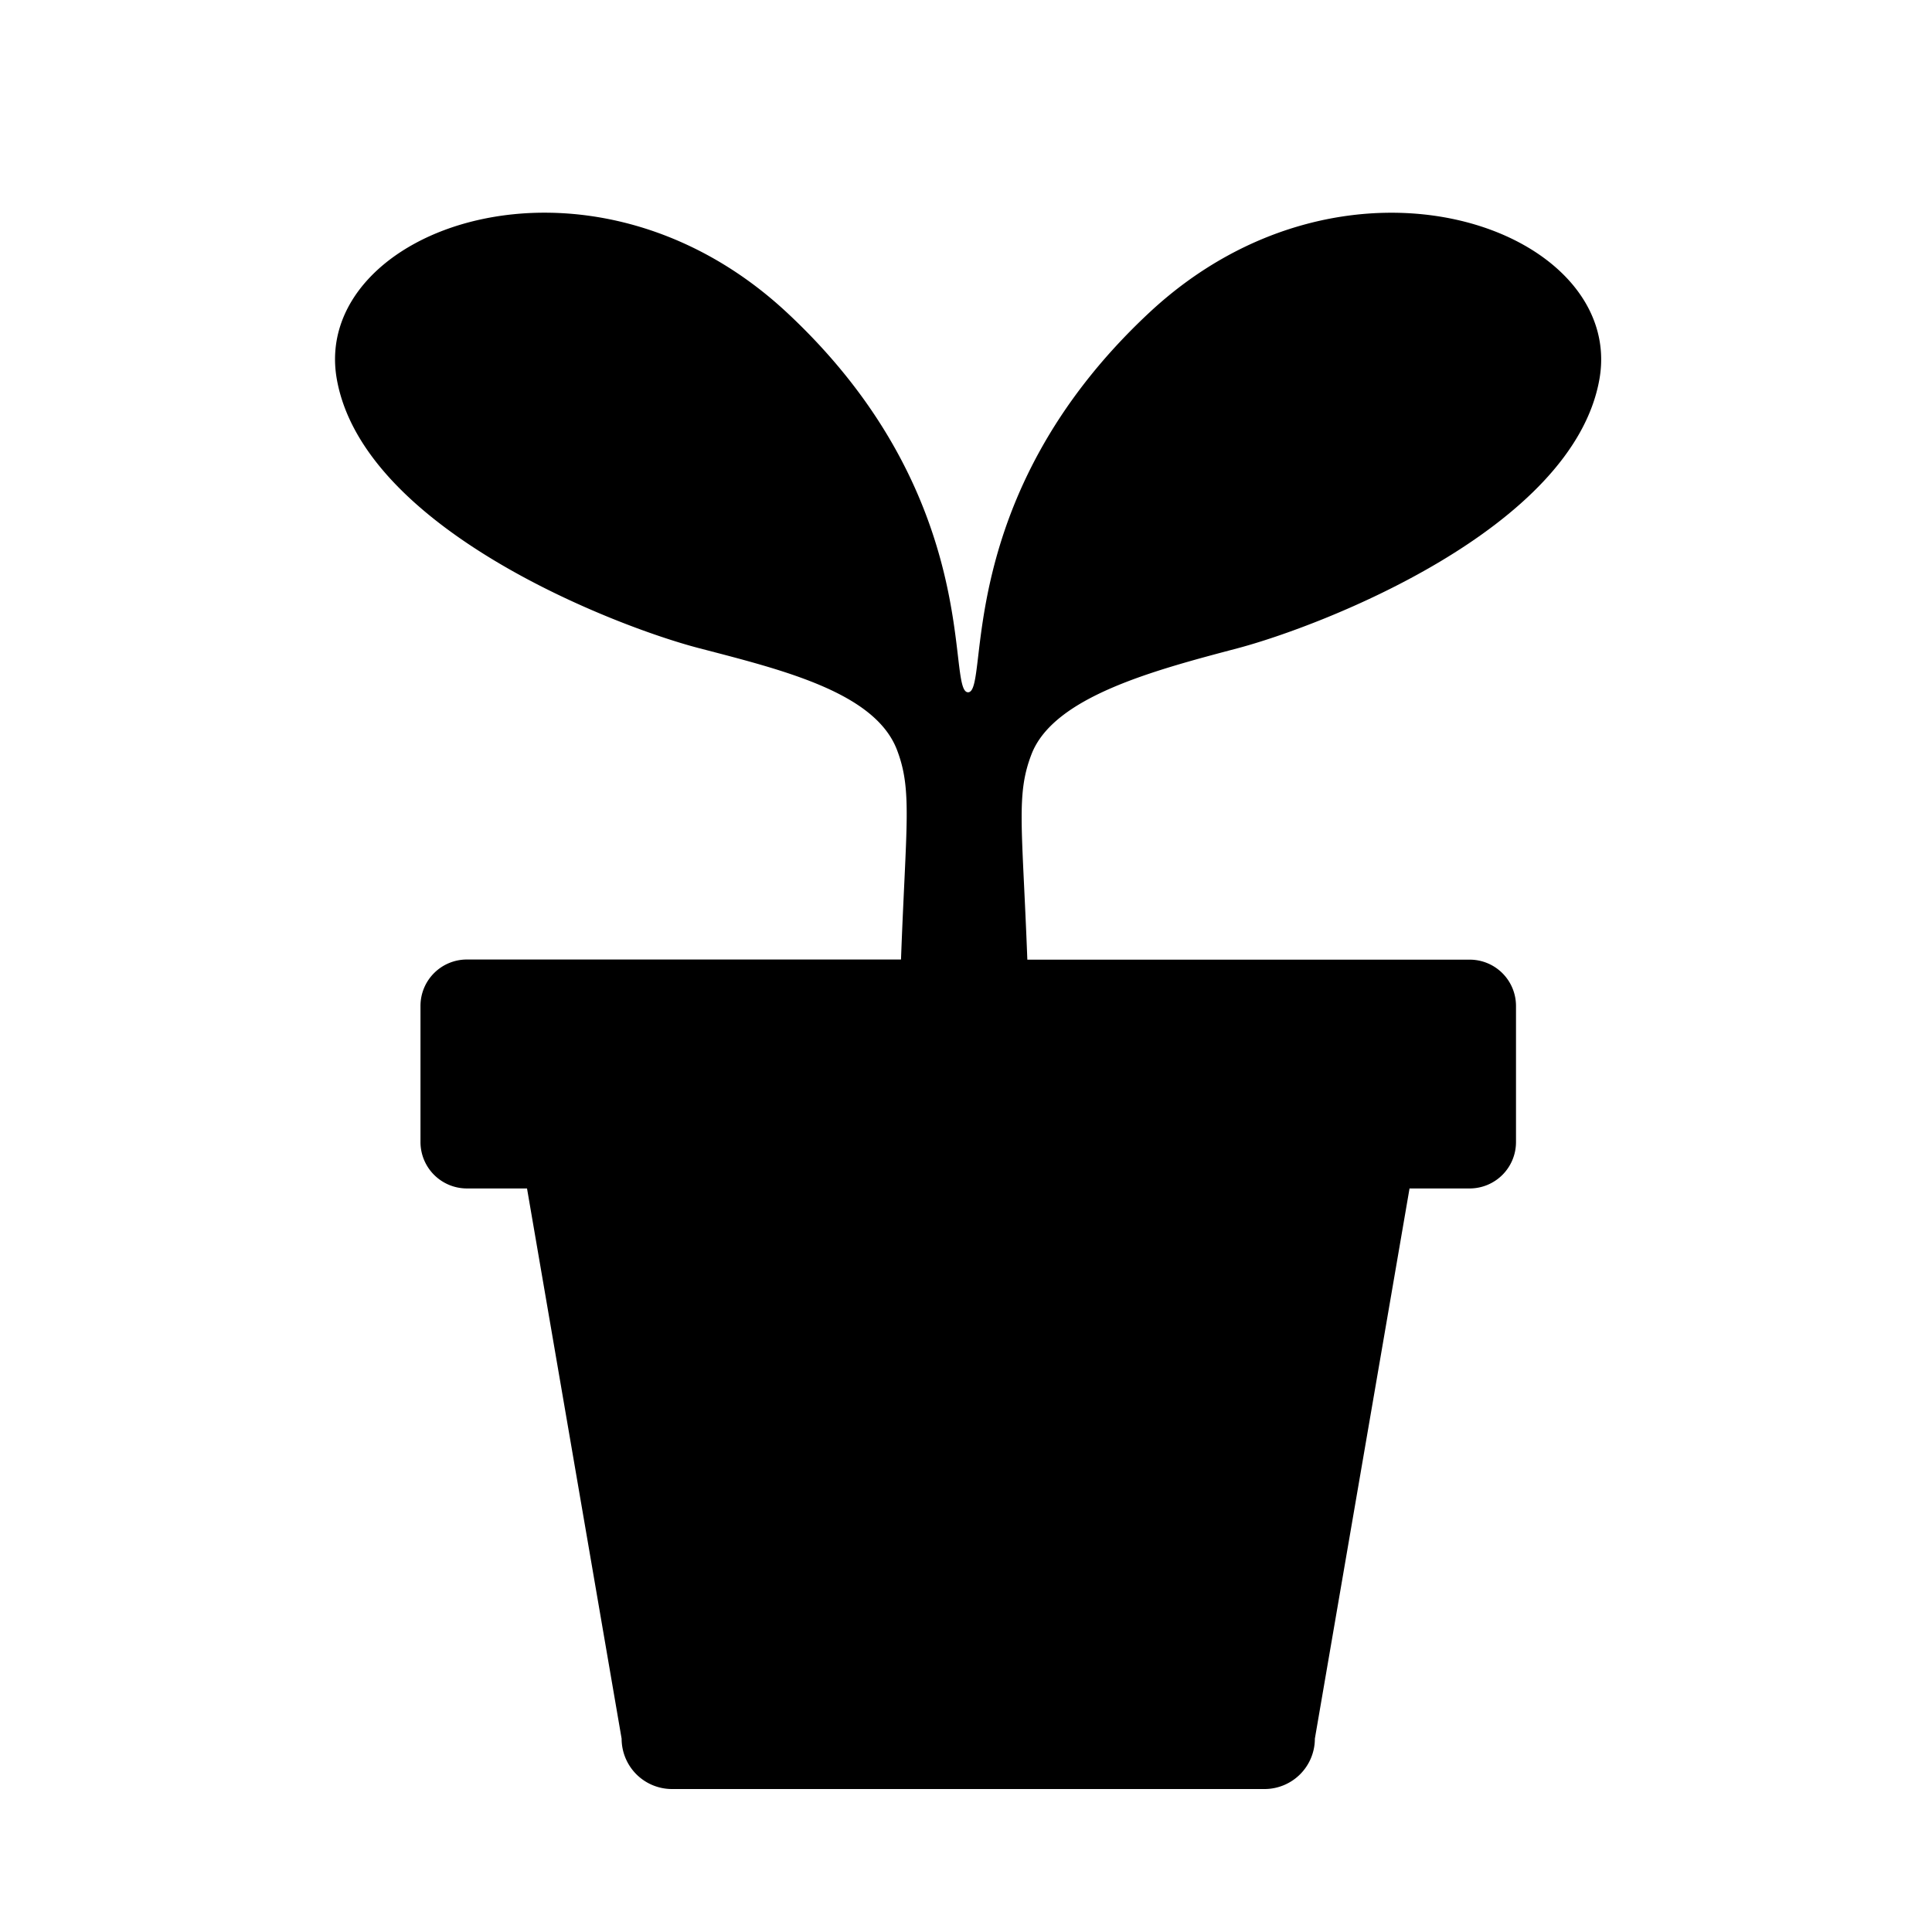 <svg xmlns="http://www.w3.org/2000/svg" width="28" height="28" viewBox="0 0 28 28">
  <g id="Group_299" data-name="Group 299" transform="translate(-162 -973)">
    <rect id="Rectangle_153" data-name="Rectangle 153" width="28" height="28" transform="translate(162 973)" fill="none"/>
    <g id="新芽のアイコン鉢植えバージョン" transform="translate(166.855 976.082)">
      <path id="Path_1332" data-name="Path 1332" d="M62.188,1.446c-2.879,2.687-2.3,5.5-2.624,5.5s.257-2.815-2.622-5.5-6.91-1.215-6.527.96,4.031,3.583,5.247,3.9,2.55.64,2.871,1.473c.225.586.132,1.075.059,3.04H52.3a.672.672,0,0,0-.672.672v1.974a.673.673,0,0,0,.672.672h.872l1.371,7.974a.73.73,0,0,0,.731.73h8.586a.73.73,0,0,0,.73-.73l1.372-7.974h.872a.672.672,0,0,0,.671-.672V11.493a.671.671,0,0,0-.671-.672H60.423c-.074-1.945-.165-2.392.06-2.976.32-.832,1.769-1.215,2.984-1.536s4.863-1.727,5.247-3.9S65.067-1.241,62.188,1.446Z" transform="translate(-50.389 0.005)"/>
    </g>
  </g>
</svg>
